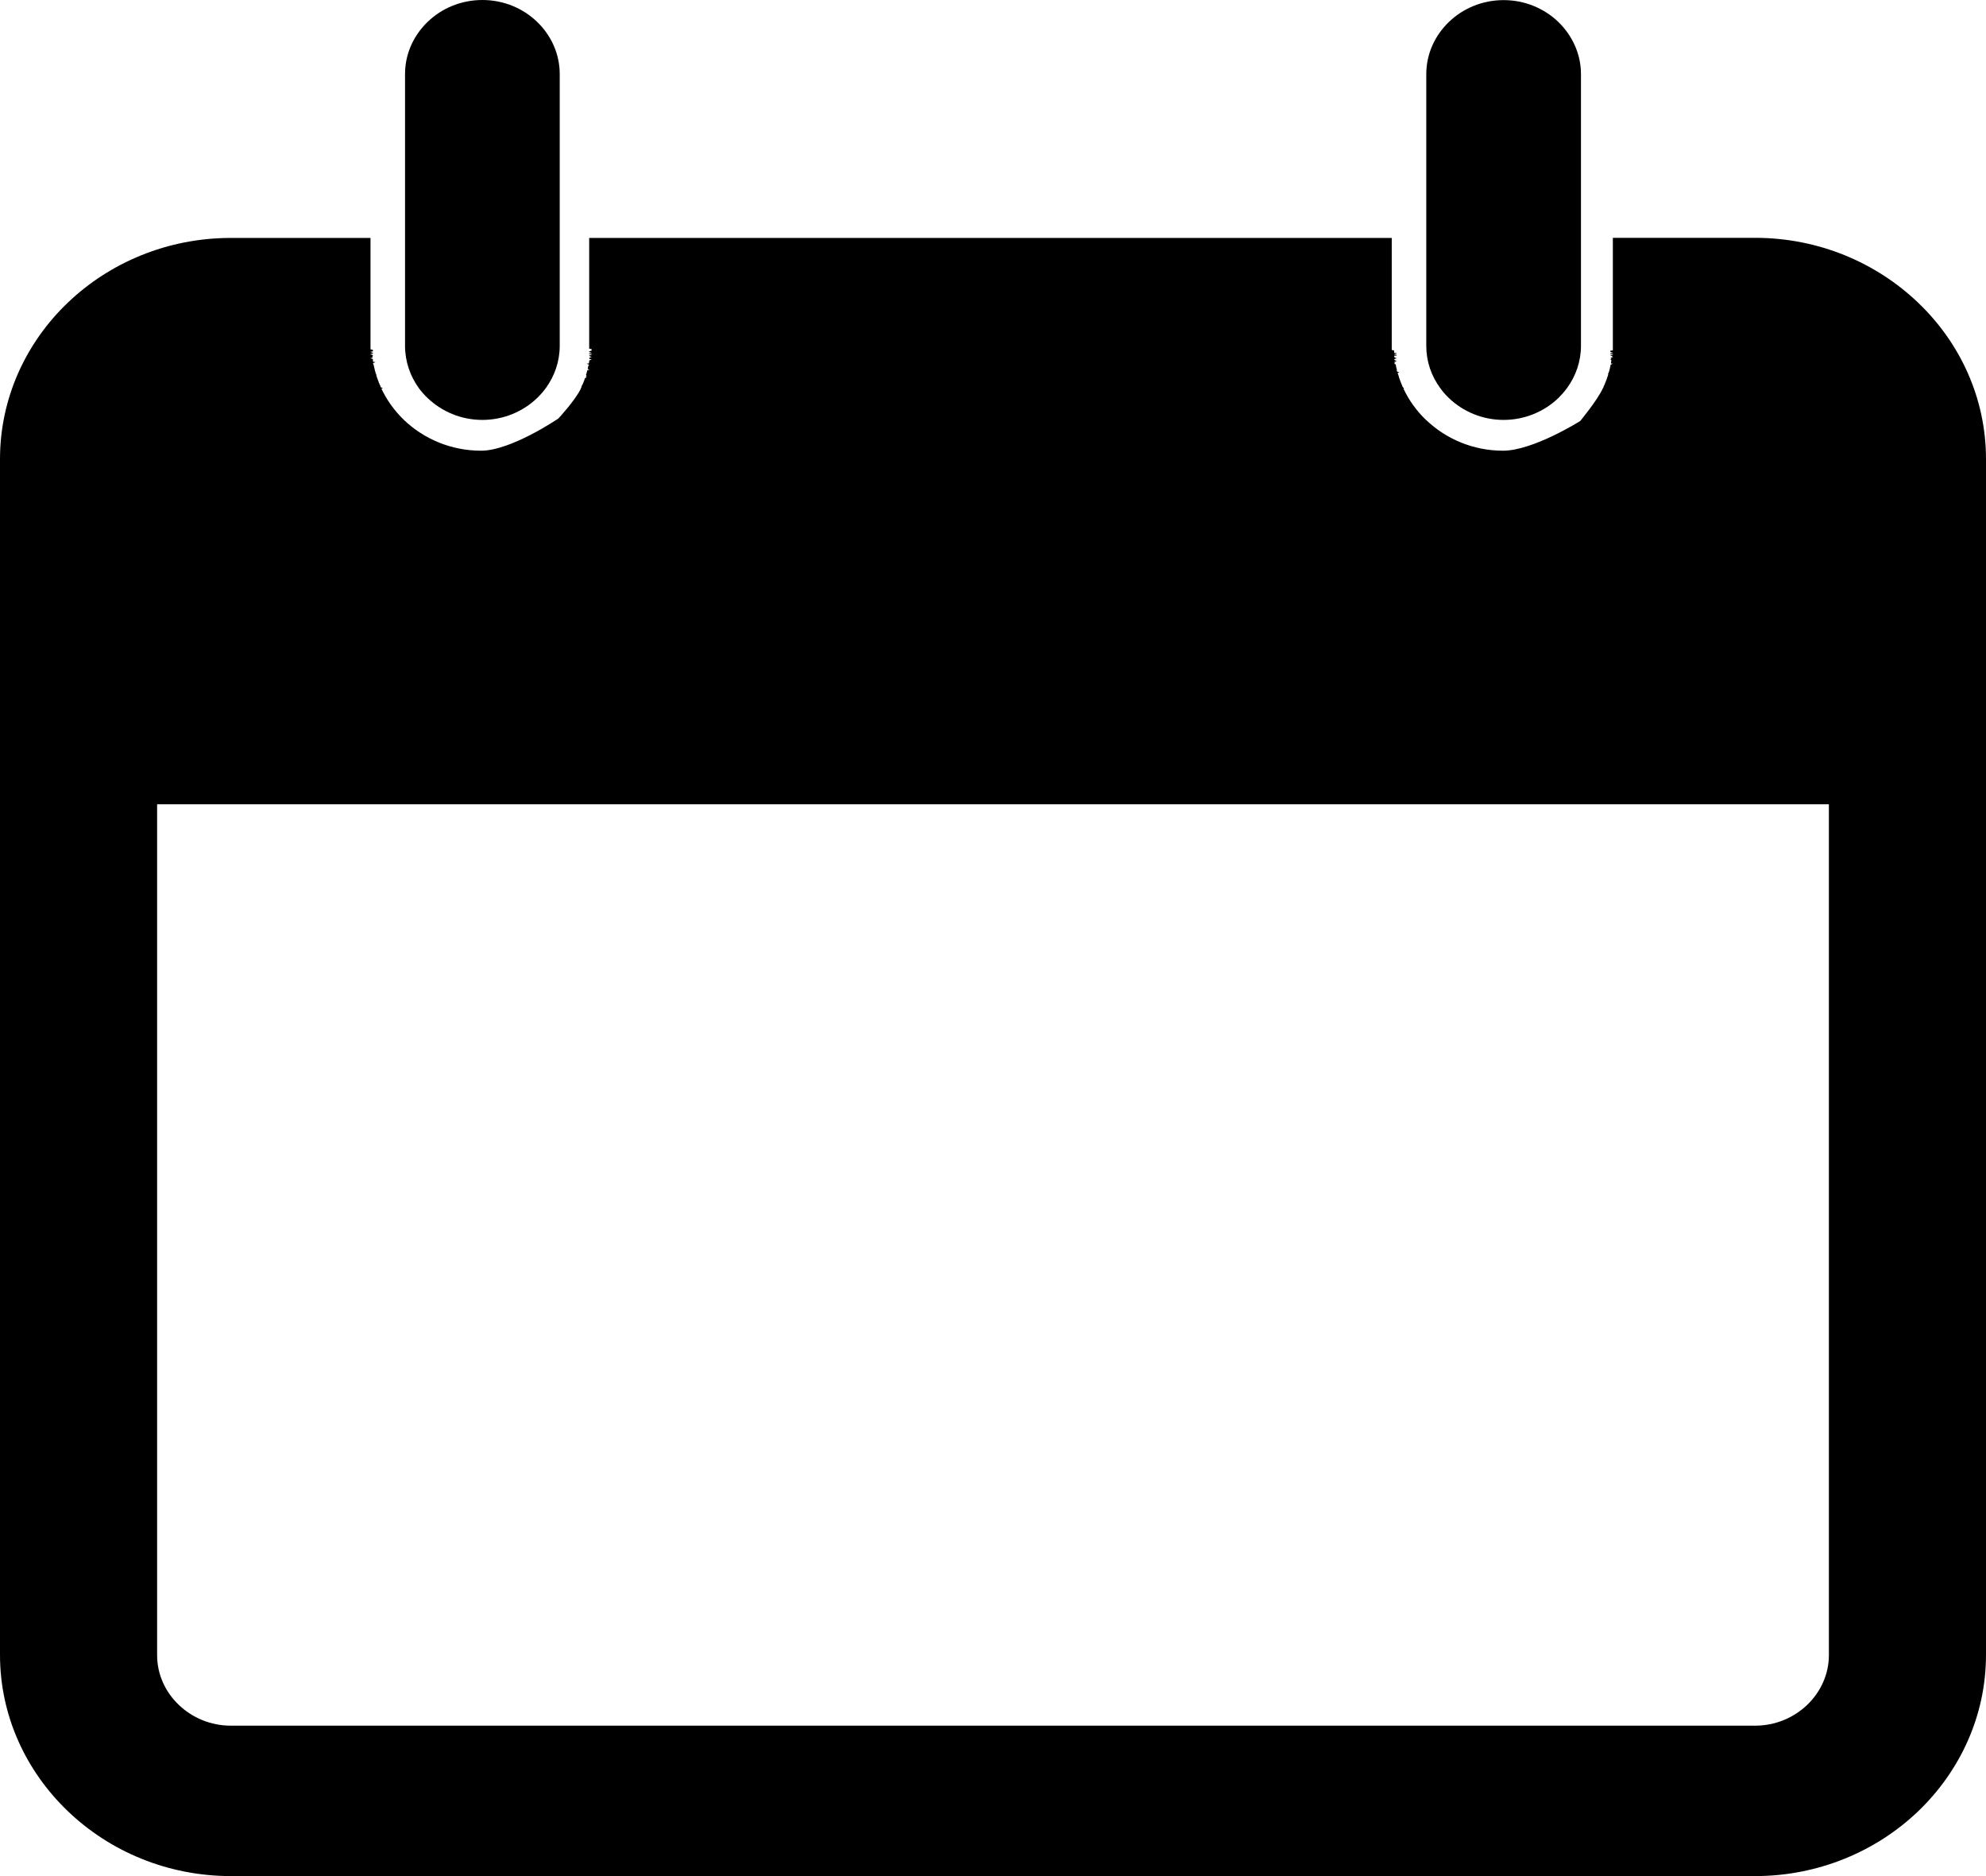 <?xml version="1.0" encoding="UTF-8"?> <svg xmlns="http://www.w3.org/2000/svg" width="18" height="17" viewBox="0 0 18 17" fill="none"><g clip-path="url(#clip0_31_689)"><path d="M17.386 2.744C17.006 2.38 16.483 2.155 15.906 2.155H14.618V3.176L14.596 3.177V3.19L14.618 3.196V3.2L14.596 3.202V3.209L14.618 3.211V3.215L14.596 3.221V3.223L14.609 3.227L14.618 3.233V3.235L14.608 3.239L14.596 3.246V3.247L14.607 3.252L14.596 3.258V3.259L14.605 3.265L14.604 3.271L14.603 3.277L14.602 3.282L14.602 3.283L14.601 3.289L14.6 3.294L14.618 3.295V3.295L14.596 3.306V3.307L14.597 3.313L14.596 3.317L14.595 3.319L14.594 3.325L14.593 3.328L14.592 3.331L14.591 3.337L14.591 3.339L14.59 3.343L14.588 3.349L14.587 3.351L14.587 3.355L14.585 3.361L14.585 3.362L14.583 3.366L14.582 3.372L14.581 3.374L14.58 3.379L14.573 3.385V3.385L14.577 3.391L14.575 3.396L14.572 3.408L14.571 3.408L14.569 3.414L14.568 3.419L14.567 3.42L14.565 3.426L14.564 3.43L14.563 3.431L14.562 3.437L14.56 3.441L14.559 3.443L14.557 3.449L14.556 3.452L14.555 3.454L14.553 3.46L14.552 3.462L14.55 3.465L14.548 3.471L14.548 3.473L14.546 3.477L14.544 3.482L14.543 3.484L14.541 3.488L14.539 3.494L14.538 3.494L14.536 3.499L14.532 3.51L14.53 3.516L14.526 3.521C14.477 3.628 14.322 3.815 14.322 3.815H14.322C14.322 3.815 13.895 4.084 13.623 4.084C13.351 4.084 13.105 3.977 12.926 3.806L12.925 3.806C12.84 3.724 12.77 3.628 12.72 3.521L12.725 3.516V3.515L12.715 3.51L12.713 3.505L12.71 3.499L12.708 3.494L12.708 3.493L12.706 3.488L12.704 3.483L12.703 3.482L12.701 3.476L12.699 3.471L12.696 3.465L12.695 3.46L12.692 3.454L12.69 3.448L12.688 3.442L12.686 3.437L12.684 3.431L12.683 3.429L12.682 3.426L12.68 3.42L12.68 3.418L12.678 3.414L12.677 3.408L12.675 3.402L12.673 3.396L12.671 3.391L12.669 3.385L12.668 3.379L12.681 3.374V3.373L12.665 3.367L12.659 3.363V3.361L12.661 3.355L12.66 3.349L12.659 3.343L12.658 3.34L12.657 3.338L12.656 3.332L12.655 3.329L12.654 3.326L12.653 3.32L12.653 3.317L12.652 3.314L12.651 3.308L12.65 3.306L12.649 3.302L12.636 3.295V3.294L12.647 3.289L12.636 3.283V3.282L12.645 3.277L12.659 3.271V3.27L12.643 3.265L12.636 3.259V3.258L12.642 3.252L12.659 3.247V3.246L12.64 3.24L12.639 3.234L12.636 3.228V3.224L12.659 3.221V3.215L12.636 3.212V3.209L12.659 3.203V3.2L12.636 3.197V3.176L12.614 3.171V2.156H5.34V3.159L5.362 3.164V3.177L5.34 3.184V3.19L5.362 3.197V3.2L5.34 3.202V3.209L5.362 3.211V3.215L5.34 3.221V3.223L5.345 3.228L5.362 3.234V3.235L5.344 3.24L5.34 3.246V3.247L5.343 3.252L5.362 3.258V3.259L5.341 3.265L5.341 3.271L5.339 3.277L5.34 3.282V3.283L5.337 3.289L5.337 3.294L5.318 3.295V3.296L5.34 3.306V3.307L5.333 3.313L5.332 3.317L5.332 3.319L5.33 3.325L5.33 3.328L5.329 3.331L5.328 3.337L5.327 3.34L5.326 3.343L5.34 3.349V3.351L5.323 3.355L5.322 3.361L5.321 3.362L5.32 3.367L5.319 3.373L5.318 3.374L5.317 3.379L5.315 3.385L5.315 3.385L5.313 3.391L5.311 3.396L5.317 3.408V3.408L5.307 3.414L5.317 3.419V3.42L5.303 3.426L5.301 3.43L5.3 3.432L5.298 3.438L5.297 3.441L5.296 3.443L5.295 3.449L5.293 3.452L5.292 3.454L5.29 3.46L5.289 3.463L5.288 3.466L5.285 3.471L5.285 3.473L5.283 3.477L5.281 3.482L5.28 3.484L5.278 3.488L5.272 3.494V3.494L5.273 3.499L5.269 3.51L5.266 3.516L5.264 3.522C5.214 3.628 5.059 3.794 5.059 3.794H5.058C5.058 3.794 4.632 4.084 4.36 4.084C4.088 4.084 3.842 3.977 3.663 3.807L3.662 3.806C3.577 3.724 3.507 3.628 3.457 3.522L3.47 3.516V3.516L3.452 3.51L3.45 3.505L3.447 3.499L3.448 3.494V3.494L3.443 3.488L3.441 3.483L3.44 3.482L3.438 3.476L3.436 3.471L3.433 3.465L3.432 3.46L3.429 3.454L3.427 3.448L3.425 3.443L3.423 3.437L3.421 3.431L3.42 3.43L3.419 3.426L3.417 3.42L3.416 3.419L3.415 3.414L3.413 3.408L3.411 3.402L3.41 3.389H3.409L3.408 3.391L3.406 3.385L3.404 3.379L3.403 3.374V3.373L3.401 3.367L3.4 3.363L3.399 3.361L3.398 3.355L3.396 3.349L3.395 3.343L3.394 3.34L3.394 3.338L3.392 3.332L3.392 3.329L3.391 3.326L3.39 3.32L3.389 3.317L3.388 3.314L3.387 3.308L3.386 3.306L3.386 3.302L3.38 3.295V3.294L3.384 3.289L3.402 3.283V3.282L3.381 3.277L3.38 3.271V3.27L3.38 3.265L3.38 3.259V3.258L3.378 3.252L3.358 3.247V3.246L3.377 3.24L3.376 3.234L3.375 3.228L3.38 3.224V3.221L3.374 3.215L3.358 3.212V3.209L3.38 3.203V3.197L3.358 3.19V3.188L3.38 3.184V3.171L3.358 3.165V2.156H2.092C1.516 2.156 0.992 2.381 0.613 2.744C0.235 3.106 0 3.608 0 4.16V14.995C0 15.547 0.235 16.048 0.615 16.412C0.994 16.775 1.517 17 2.094 17H15.906C16.483 17 17.006 16.775 17.386 16.412C17.765 16.048 18 15.547 18 14.995V4.16C18 3.608 17.765 3.106 17.386 2.744ZM16.576 14.998C16.576 15.173 16.5 15.333 16.379 15.449C16.257 15.565 16.091 15.637 15.908 15.637H2.092C1.909 15.637 1.742 15.565 1.621 15.449C1.499 15.333 1.424 15.173 1.424 14.998V7.288H16.576V14.998Z" fill="black"></path><path fill-rule="evenodd" clip-rule="evenodd" d="M5.073 2.157V0.671C5.073 0.486 4.994 0.319 4.867 0.197C4.74 0.075 4.565 0 4.372 0C4.179 0 4.004 0.075 3.877 0.197C3.75 0.319 3.671 0.486 3.671 0.671V3.134C3.671 3.276 3.718 3.408 3.796 3.517C3.82 3.549 3.847 3.58 3.877 3.608C4.004 3.729 4.179 3.805 4.372 3.805C4.565 3.805 4.74 3.729 4.867 3.608C4.896 3.58 4.923 3.549 4.947 3.517C5.026 3.408 5.073 3.276 5.073 3.134V2.157Z" fill="black"></path><path fill-rule="evenodd" clip-rule="evenodd" d="M12.927 2.158V3.134C12.927 3.276 12.973 3.407 13.053 3.516C13.076 3.549 13.103 3.579 13.133 3.608C13.26 3.729 13.435 3.805 13.628 3.805C13.82 3.805 13.996 3.729 14.123 3.608C14.152 3.579 14.179 3.549 14.203 3.516C14.282 3.407 14.329 3.276 14.329 3.134V0.672C14.329 0.487 14.249 0.32 14.123 0.198C13.996 0.076 13.82 0.001 13.628 0.001C13.435 0.001 13.26 0.076 13.133 0.198C13.006 0.32 12.927 0.487 12.927 0.672L12.927 2.158Z" fill="black"></path></g><defs><clipPath id="clip0_31_689"><rect width="18" height="17" fill="white"></rect></clipPath></defs></svg> 